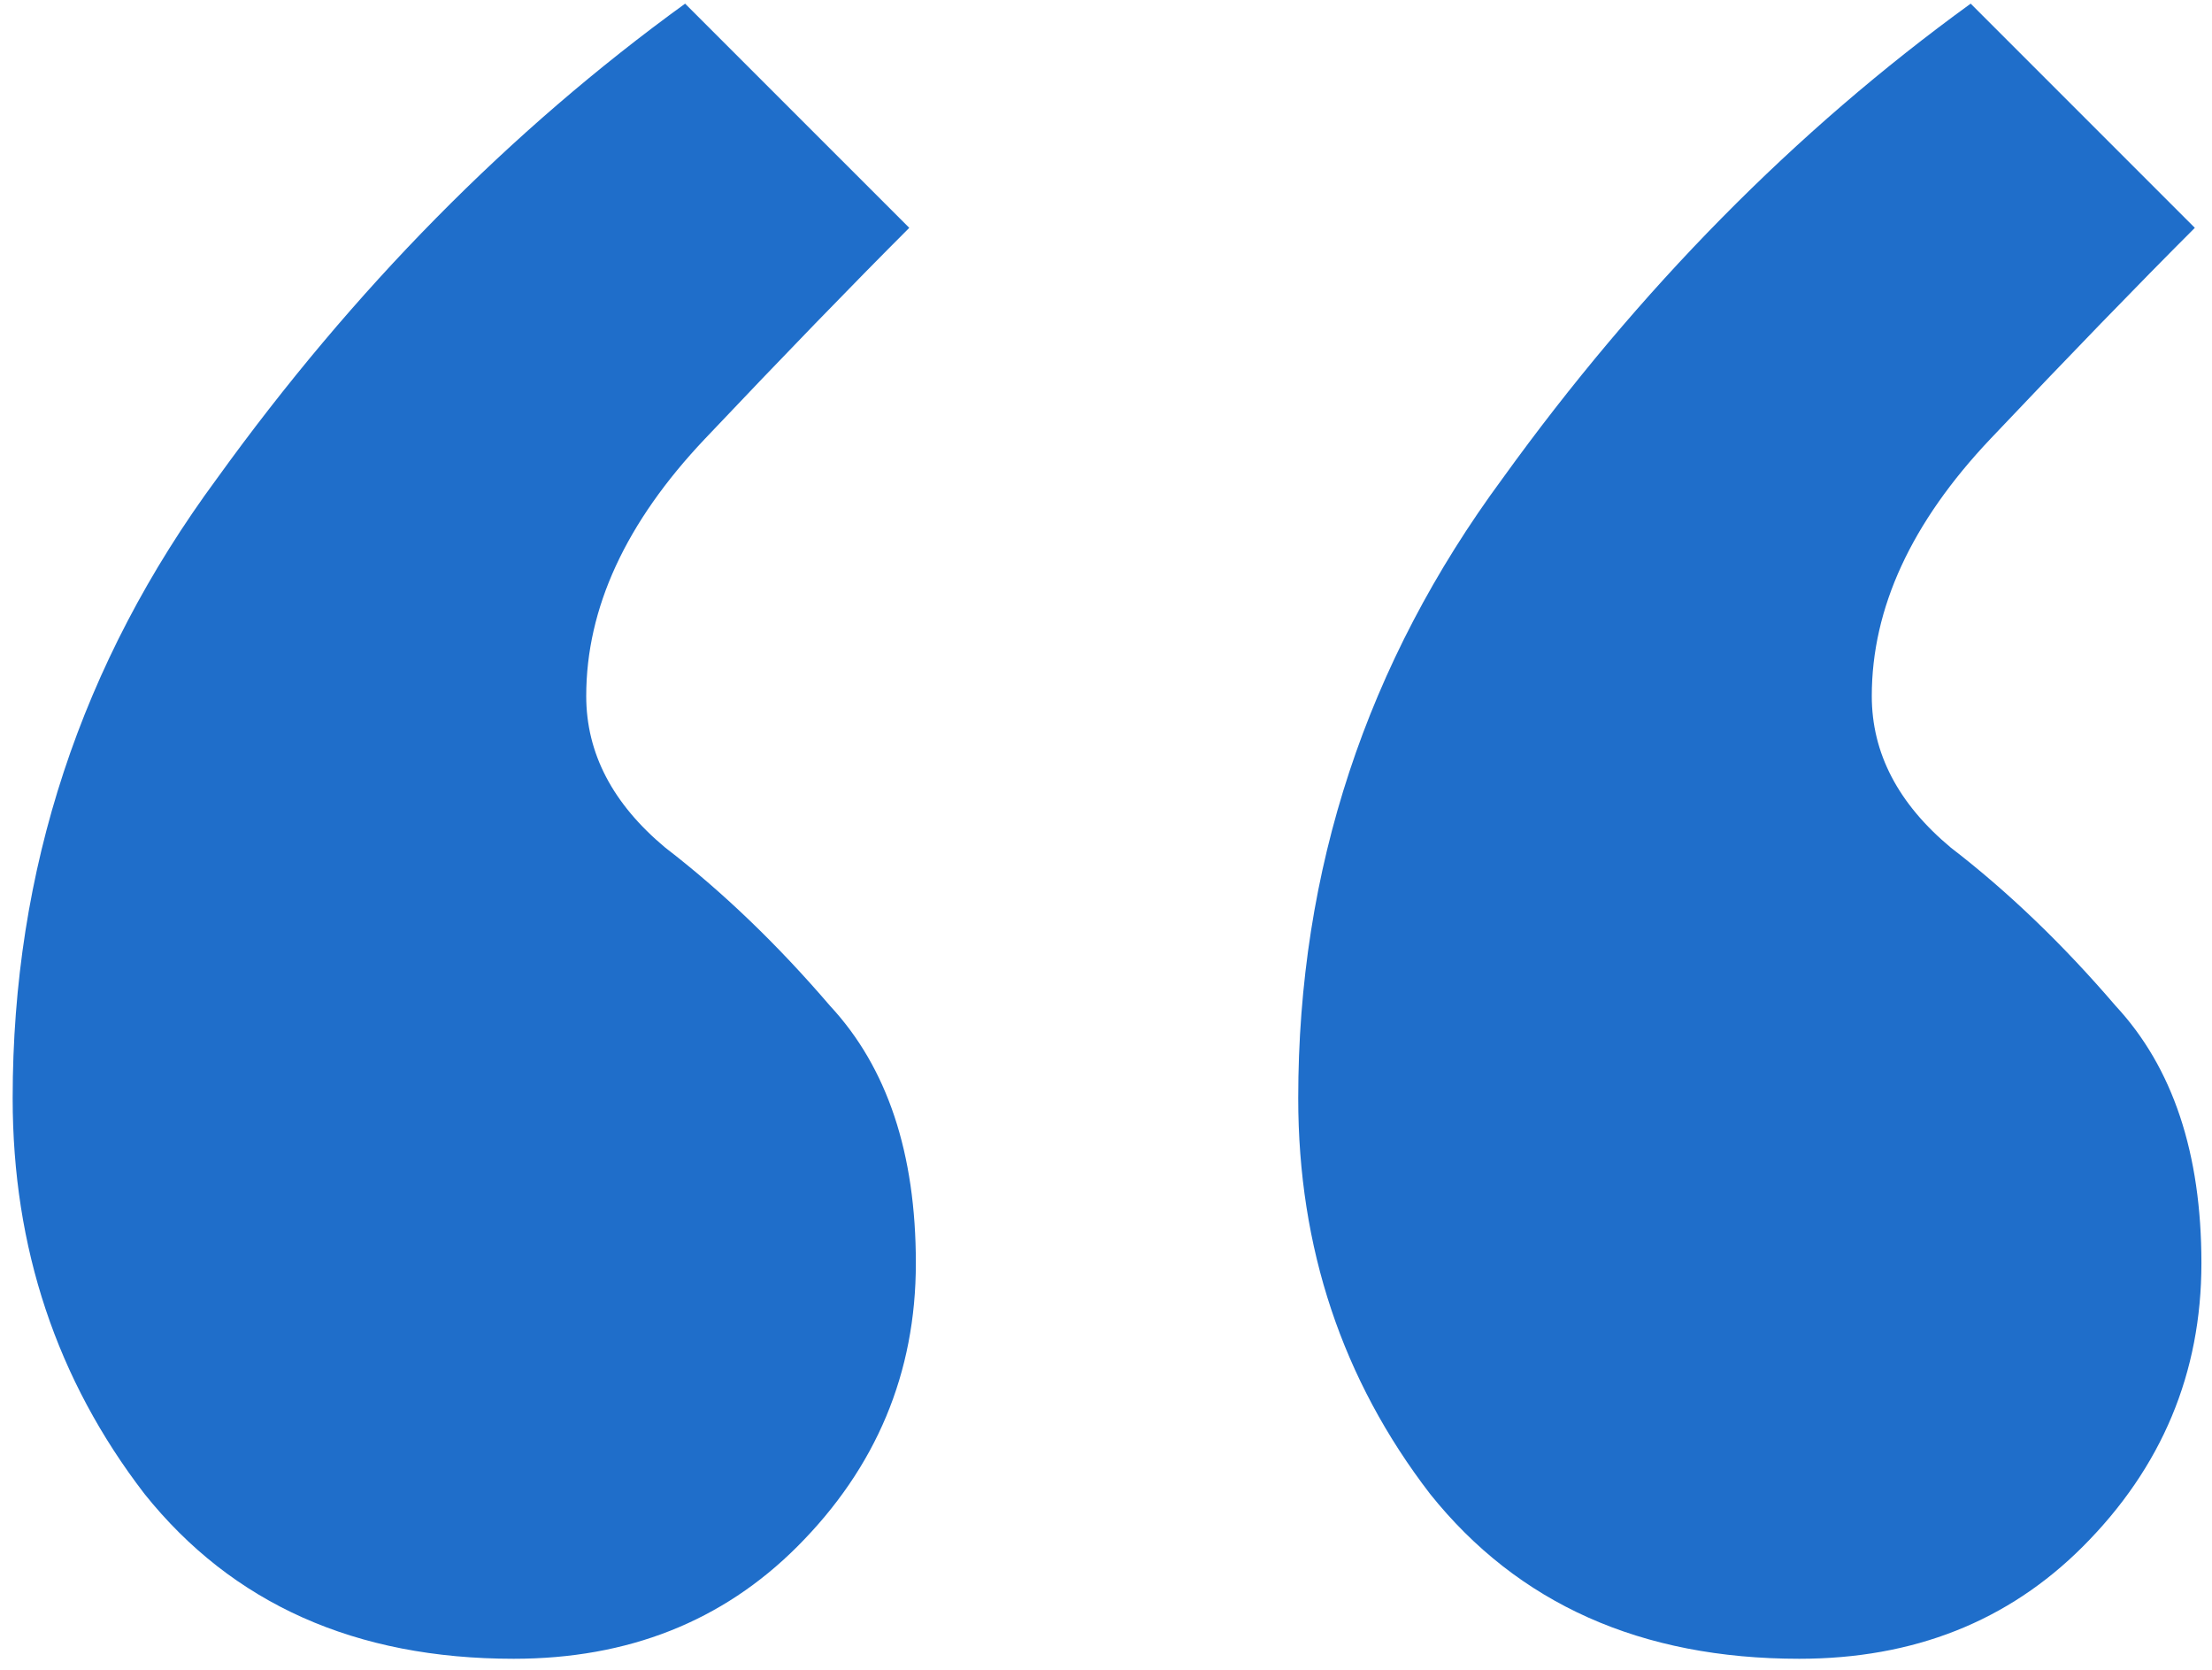 <?xml version="1.0" encoding="UTF-8"?> <svg xmlns="http://www.w3.org/2000/svg" width="102" height="77" viewBox="0 0 102 77" fill="none"> <path d="M42.232 58.232C42.232 63.299 40.408 67.656 36.76 71.304C33.315 74.749 28.957 76.472 23.688 76.472C16.392 76.472 10.717 73.939 6.664 68.872C2.611 63.603 0.584 57.523 0.584 50.632C0.584 40.093 3.725 30.568 10.008 22.056C16.291 13.341 23.485 6.045 31.592 0.168L41.928 10.504C39.293 13.139 36.152 16.381 32.504 20.232C28.856 24.083 27.032 28.035 27.032 32.088C27.032 34.723 28.248 37.053 30.68 39.08C33.315 41.107 35.848 43.539 38.28 46.376C40.915 49.213 42.232 53.165 42.232 58.232ZM101.512 58.232C101.512 63.299 99.688 67.656 96.04 71.304C92.595 74.749 88.237 76.472 82.968 76.472C75.672 76.472 69.997 73.939 65.944 68.872C61.891 63.603 59.864 57.523 59.864 50.632C59.864 40.093 63.005 30.568 69.288 22.056C75.571 13.341 82.765 6.045 90.872 0.168L101.208 10.504C98.573 13.139 95.432 16.381 91.784 20.232C88.136 24.083 86.312 28.035 86.312 32.088C86.312 34.723 87.528 37.053 89.96 39.08C92.595 41.107 95.128 43.539 97.56 46.376C100.195 49.213 101.512 53.165 101.512 58.232Z" fill="#1F6ECA"></path> </svg> 
